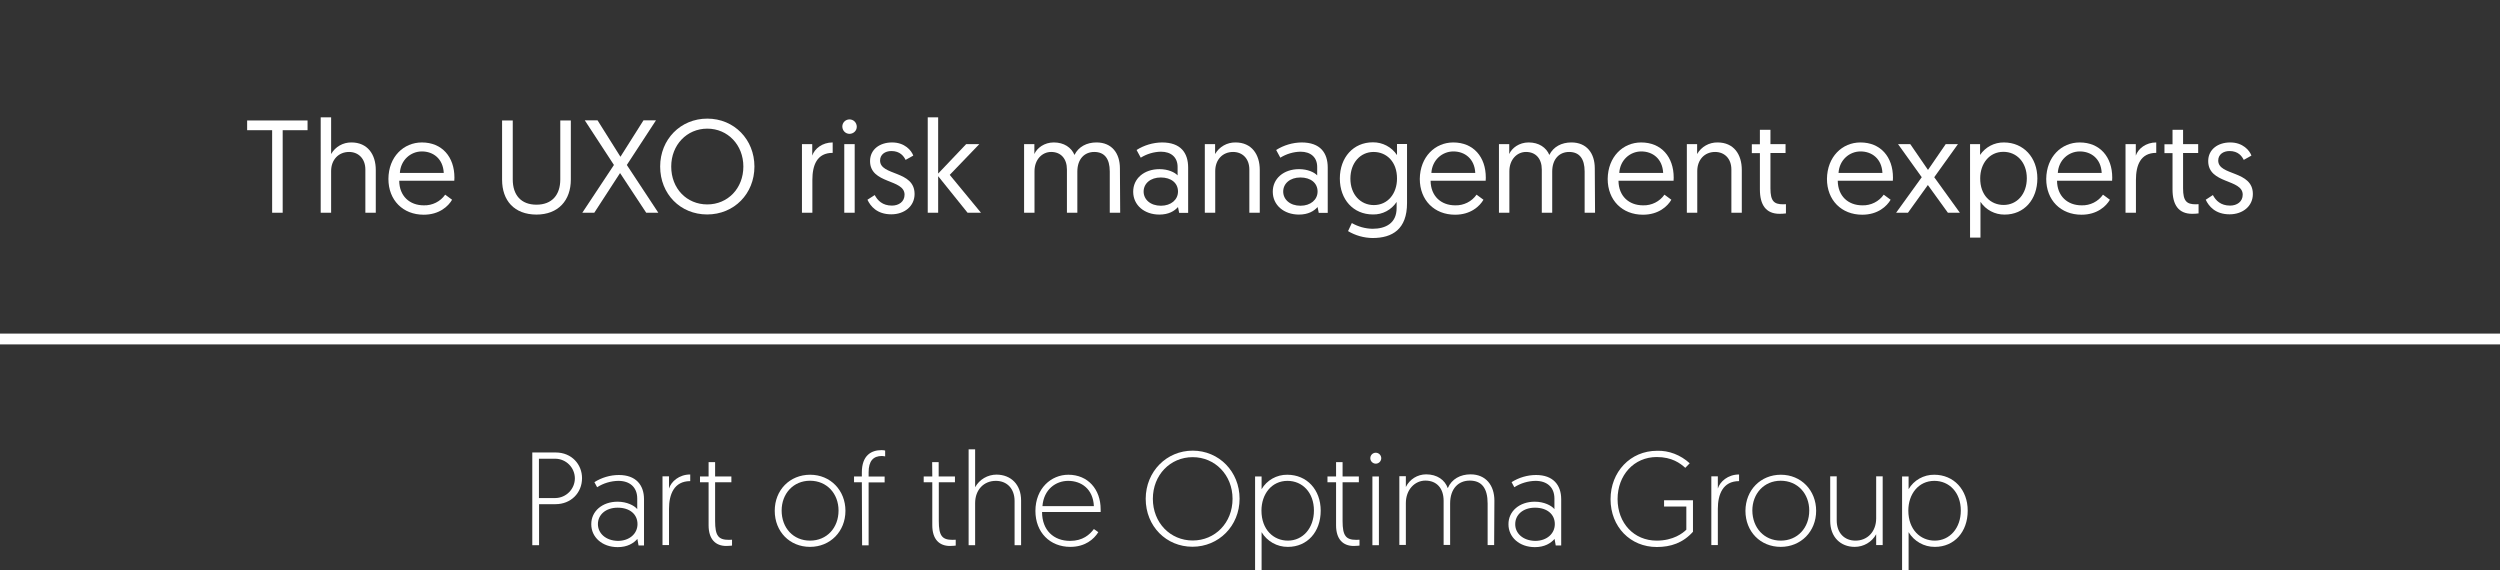 <?xml version="1.0" encoding="utf-8"?>
<!-- Generator: Adobe Illustrator 21.1.0, SVG Export Plug-In . SVG Version: 6.00 Build 0)  -->
<svg version="1.1" id="Layer_1" xmlns="http://www.w3.org/2000/svg"  x="0px" y="0px"
	 viewBox="0 0 1920 438" style="enable-background:new 0 0 1920 438;" xml:space="preserve">
<rect x="0" y="0" width="1920" height="438" fill="#333333" stroke="none"/>
<style type="text/css">
	.st0{fill:#FFFFFF;}
</style>
<title>logo-inverted</title>
<rect y="256.2" class="st0" width="1920" height="8.3"/>
<g>
	<path class="st0" d="M209,100h-19.2v-7.5h46.4v7.5h-19.1v63.4H209V100z"/>
	<path class="st0" d="M288.6,130.5v32.9h-8v-33.2c0-8.4-5.4-13.5-12.5-13.5c-8.1,0-13.8,6-13.8,14.7v32h-8V90.1h8v28.2
		c3.2-5.6,9.2-9,15.6-8.9C282.2,109.4,288.6,118.5,288.6,130.5z"/>
	<path class="st0" d="M324,109.4c15.5,0,25,11.1,25,27c0,0.3,0,1.4-0.1,2.4h-42.3c0.1,11.8,8,18.9,18.9,18.9
		c6.5,0.2,12.7-2.9,16.4-8.2l5.3,3.9c-2.9,5-9.8,11.5-21.8,11.5c-16,0-27.1-11.2-27.1-27.5C298.4,120.4,310,109.4,324,109.4z
		 M340.8,132.8c-0.5-10.9-8.1-16.5-16.8-16.5c-8.6,0-16.3,6.6-16.9,16.5H340.8z"/>
	<path class="st0" d="M385.6,138V92.5h8.2v45.4c0,11.8,6.3,19.3,18.2,19.3s18.3-7.5,18.3-19.4V92.5h8.1v45.4
		c0,16-9.6,26.9-26.5,26.9C395,164.7,385.6,154.1,385.6,138z"/>
	<path class="st0" d="M471.5,126.7l-22.4-34.3h9.8l17.6,28l17.7-28h9.6l-22.4,34.3l24.2,36.7h-9.3l-20.1-30.5l-19.8,30.5h-9.2
		L471.5,126.7z"/>
	<path class="st0" d="M543.2,91.1c20.7,0,36.2,16.1,36.2,36.8c0,20.9-15.6,36.8-36.3,36.8c-20.6,0-36.1-15.7-36.1-36.8
		C507,107.1,522.6,91.1,543.2,91.1z M543.2,157c15.7,0,27.7-12.3,27.7-29.1c0-16.6-12-29.1-27.7-29.1s-27.7,12.5-27.7,29.1
		C515.5,144.8,527.4,157,543.2,157L543.2,157z"/>
	<path class="st0" d="M639.5,117.4c-12.1,0-15.6,9.5-15.6,20.8v25.2h-8v-52.7h7.9v8.8c1.8-5.3,7.7-10.1,15.7-10.1L639.5,117.4z"/>
	<path class="st0" d="M652.4,91.7c3.1,0,5.5,2.4,5.6,5.5s-2.4,5.5-5.5,5.6c-3.1,0-5.5-2.4-5.6-5.5v-0.1
		C646.9,94.1,649.4,91.7,652.4,91.7z M648.4,110.7h8v52.7h-8V110.7z"/>
	<path class="st0" d="M671.8,149.8c2.2,4.2,6,8.1,13.2,8.1c5.3,0,9.7-3,9.7-8.4c0-12.2-26.5-8-26.5-25.8c0-8.9,7.4-14.3,16.9-14.3
		c9.8,0,14.9,6.2,16.3,10.1l-5.9,3.3c-1.4-2.8-4.2-6.8-10.9-6.8c-4.9,0-8.7,2.7-8.7,7.3c0,11.9,26.5,7.4,26.5,25.7
		c0,9.3-7.7,15.6-17.9,15.6c-11,0-16-6.3-18.3-11.2L671.8,149.8z"/>
	<path class="st0" d="M712.5,90.1h8v43.2l21.5-22.6h10.1l-22.7,23.6l24,29.1h-10.3l-22.6-28.1v28.1h-8V90.1z"/>
	<path class="st0" d="M860.3,163.4h-8v-31.7c0-9.9-4.1-15-11.9-15c-7.4,0-13,5.3-13,15.1v31.6h-8v-33.2c0-8.4-4.7-13.5-12.1-13.5
		c-7,0-12.8,5.9-12.8,14.8v31.9h-8v-52.7h7.9v7.6c2-4.6,7.6-8.9,14.9-8.9c7.9,0,13.5,3.9,15.9,9.6c3.1-6.3,9.4-9.6,16.9-9.6
		c11.8,0,18,8.3,18,19.9L860.3,163.4z"/>
	<path class="st0" d="M890.5,129.9c6.7,0,11.8,2.5,13.9,4.8v-6.5c0-7.4-5-11.7-12.8-11.7c-5.5,0.1-10.8,1.7-15.5,4.6l-3.2-5.9
		c5.8-3.7,12.6-5.7,19.5-5.8c14.4,0,20.1,8,20.1,19.3v34.8h-6.9l-0.9-4.5c-2.7,3.1-7.2,5.8-14.3,5.8c-11.6,0-20.1-7.3-20.1-17.5
		C870.2,137.2,878.6,129.9,890.5,129.9z M891.6,158c7.7,0,13.1-4.6,13.1-10.9c0-6.6-5.3-10.8-13.2-10.8c-8,0-13.2,4.7-13.2,10.8
		C878.3,153.2,883.5,158,891.6,158L891.6,158z"/>
	<path class="st0" d="M967.5,130.5v32.9h-8v-33.2c0-8.4-5.3-13.5-12.5-13.5c-8.1,0-13.7,6-13.7,14.7v32h-8v-52.7h7.9v7.6
		c3.2-5.6,9.2-9,15.7-8.9C961.2,109.4,967.5,118.5,967.5,130.5z"/>
	<path class="st0" d="M997.7,129.9c6.7,0,11.8,2.5,13.9,4.8v-6.5c0-7.4-5-11.7-12.8-11.7c-5.5,0.1-10.8,1.7-15.5,4.6l-3.2-5.9
		c5.8-3.7,12.6-5.7,19.5-5.8c14.4,0,20.1,8,20.1,19.3v34.8h-6.9l-0.9-4.5c-2.7,3.1-7.2,5.8-14.3,5.8c-11.6,0-20.1-7.3-20.1-17.5
		C977.4,137.2,985.8,129.9,997.7,129.9z M998.8,158c7.7,0,13.1-4.6,13.1-10.9c0-6.6-5.3-10.8-13.2-10.8c-8,0-13.2,4.7-13.2,10.8
		C985.5,153.2,990.7,158,998.8,158L998.8,158z"/>
	<path class="st0" d="M1038.2,171.3c4.9,2.8,10.3,4.3,15.9,4.4c10,0,18.5-4.2,18.5-15.9v-4.7c-4,6.1-10.9,9.8-18.2,9.6
		c-15.1,0-25.4-11.5-25.4-27.6c0-16.2,10.4-27.8,25.3-27.8c7.5-0.1,14.5,3.6,18.6,9.8v-8.5h7.7V156c0,20-11.2,26.8-26.5,26.8
		c-6.6-0.1-13.1-1.9-18.8-5.3L1038.2,171.3z M1054.9,116.7c-10.2,0-17.8,8.4-17.8,20.5c0,12.3,7.9,20.3,18,20.3
		c10.8,0,17.8-8.9,17.8-20.3C1073,124.4,1065,116.7,1054.9,116.7L1054.9,116.7z"/>
	<path class="st0" d="M1116.1,109.4c15.5,0,25,11.1,25,27c0,0.3,0,1.4-0.1,2.4h-42.3c0.1,11.8,8,18.9,18.9,18.9
		c6.5,0.2,12.7-2.9,16.4-8.2l5.3,3.9c-2.9,5-9.8,11.5-21.8,11.5c-16,0-27.1-11.2-27.1-27.5C1090.6,120.4,1102.2,109.4,1116.1,109.4z
		 M1133,132.8c-0.5-10.9-8.1-16.5-16.8-16.5c-8.6,0-16.3,6.6-16.9,16.5H1133z"/>
	<path class="st0" d="M1225,163.4h-8v-31.7c0-9.9-4.1-15-11.9-15c-7.4,0-13,5.3-13,15.1v31.6h-8v-33.2c0-8.4-4.7-13.5-12.1-13.5
		c-7,0-12.8,5.9-12.8,14.8v31.9h-8v-52.7h7.9v7.6c2-4.6,7.6-8.9,14.9-8.9c7.9,0,13.5,3.9,15.9,9.6c3.1-6.3,9.4-9.6,16.9-9.6
		c11.8,0,18,8.3,18,19.9L1225,163.4z"/>
	<path class="st0" d="M1260.4,109.4c15.5,0,25,11.1,25,27c0,0.3,0,1.4-0.1,2.4H1243c0.1,11.8,8,18.9,18.9,18.9
		c6.5,0.2,12.7-2.9,16.4-8.2l5.3,3.9c-2.9,5-9.8,11.5-21.8,11.5c-16,0-27.1-11.2-27.1-27.5C1234.9,120.4,1246.4,109.4,1260.4,109.4z
		 M1277.3,132.8c-0.5-10.9-8.1-16.5-16.8-16.5c-8.6,0-16.3,6.6-16.9,16.5H1277.3z"/>
	<path class="st0" d="M1337.7,130.5v32.9h-8v-33.2c0-8.4-5.3-13.5-12.5-13.5c-8.1,0-13.7,6-13.7,14.7v32h-8v-52.7h7.9v7.6
		c3.2-5.6,9.2-9,15.7-8.9C1331.5,109.4,1337.7,118.5,1337.7,130.5z"/>
	<path class="st0" d="M1351.7,99.7h8v11h11.6v6.8h-11.6v27.2c0,9.8,2.8,12.2,9.7,12.2c1,0,2.2-0.1,2.2-0.1v7.1
		c-1.6,0.2-3.2,0.3-4.9,0.3c-10.5,0-15.1-6.9-15.1-18.7v-27.9h-6.2v-6.8h6.2V99.7H1351.7z"/>
	<path class="st0" d="M1428.8,109.4c15.5,0,25,11.1,25,27c0,0.3,0,1.4-0.1,2.4h-42.3c0.1,11.8,8,18.9,18.9,18.9
		c6.5,0.2,12.7-2.9,16.4-8.2l5.3,3.9c-2.9,5-9.8,11.5-21.8,11.5c-16,0-27.1-11.2-27.1-27.5C1403.3,120.4,1414.8,109.4,1428.8,109.4z
		 M1445.7,132.8c-0.5-10.9-8.1-16.5-16.8-16.5c-8.6,0-16.3,6.6-16.9,16.5H1445.7z"/>
	<path class="st0" d="M1480.6,142.1l-15.3,21.3h-9.1l19.7-27.3l-18.2-25.4h9.4l13.6,19.8l13.6-19.8h9.4l-18.2,25.4l19.7,27.3h-9.2
		L1480.6,142.1z"/>
	<path class="st0" d="M1513,110.7h7.7v8.3c4.1-6.1,11-9.7,18.3-9.6c15,0,25.7,11.5,25.7,27.6c0,16.3-10.2,27.8-25.1,27.8
		c-7.5,0.1-14.5-3.6-18.6-9.8v27.5h-8V110.7z M1538.8,157.4c10.3,0,17.8-8.4,17.8-20.5c0-12.4-7.9-20.3-18-20.3
		c-10.9,0-17.8,9.2-17.8,20.3C1520.7,149.9,1528.8,157.4,1538.8,157.4z"/>
	<path class="st0" d="M1597.2,109.4c15.5,0,25,11.1,25,27c0,0.3,0,1.4-0.1,2.4h-42.3c0.1,11.8,8,18.9,18.9,18.9
		c6.5,0.2,12.7-2.9,16.4-8.2l5.3,3.9c-2.9,5-9.8,11.5-21.8,11.5c-16,0-27.1-11.2-27.1-27.5C1571.7,120.4,1583.2,109.4,1597.2,109.4z
		 M1614.1,132.8c-0.5-10.9-8.1-16.5-16.8-16.5c-8.6,0-16.3,6.6-16.9,16.5H1614.1z"/>
	<path class="st0" d="M1656,117.4c-12.1,0-15.6,9.5-15.6,20.8v25.2h-8v-52.7h7.9v8.8c1.8-5.3,7.7-10.1,15.7-10.1V117.4z"/>
	<path class="st0" d="M1668.6,99.7h8v11h11.6v6.8h-11.6v27.2c0,9.8,2.8,12.2,9.7,12.2c1,0,2.2-0.1,2.2-0.1v7.1
		c-1.6,0.2-3.2,0.3-4.9,0.3c-10.5,0-15.1-6.9-15.1-18.7v-27.9h-6.2v-6.8h6.2V99.7H1668.6z"/>
	<path class="st0" d="M1699.5,149.8c2.2,4.2,6,8.1,13.2,8.1c5.3,0,9.7-3,9.7-8.4c0-12.2-26.5-8-26.5-25.8c0-8.9,7.4-14.3,16.9-14.3
		c9.8,0,14.9,6.2,16.3,10.1l-5.9,3.3c-1.4-2.8-4.2-6.8-10.9-6.8c-4.9,0-8.7,2.7-8.7,7.3c0,11.9,26.6,7.4,26.6,25.7
		c0,9.3-7.7,15.6-17.9,15.6c-11,0-16-6.3-18.3-11.2L1699.5,149.8z"/>
</g>
<g>
	<path class="st0" d="M408.8,347.5h17.9c12.5,0,20.3,9.3,20.3,19.7c0,11.5-8.7,20-20.3,20h-12.7v31.5h-5.2L408.8,347.5z
		 M426.5,382.5c8.3-0.1,15-6.9,15-15.2c-0.1-8.2-6.7-14.9-15-15h-12.6v30.2H426.5z"/>
	<path class="st0" d="M474.3,385.3c7.2,0,12.9,3,15.1,5.7v-8.1c0-8.8-5.8-13.6-14.5-13.6c-5.8,0.1-11.5,1.8-16.3,4.9l-2.1-3.9
		c5.5-3.5,12.1-5.5,18.8-5.5c13.1,0,19.3,7.7,19.3,18.6v35.5h-4.2l-0.9-5c-2.9,3.3-7.6,6.3-15.1,6.3c-12,0-20.3-7.7-20.3-17.5
		C454,392.6,462.6,385.3,474.3,385.3z M474.5,415.4c8.9,0,15.1-5.5,15.1-12.9c0-7.6-6-12.6-15.2-12.6c-9.3,0-15.2,5.5-15.2,12.6
		C459.2,409.5,465.1,415.2,474.5,415.4L474.5,415.4z"/>
	<path class="st0" d="M530.1,369.5c-12.5,0-16.3,10.3-16.3,21.3v27.8h-5v-52.8h5v9.4c1.6-5.3,7.7-10.8,16.3-10.8V369.5z"/>
	<path class="st0" d="M544.2,354.9h5v11h12.5v4.5h-12.5v29.7c0,11.5,2.6,14.5,10.6,14.5c1.1,0,2.4-0.1,2.4-0.1v4.5
		c0,0-2.4,0.3-4.4,0.3c-8.3,0-13.6-5.2-13.6-15.9v-33h-6.6v-4.5h6.6L544.2,354.9z"/>
	<path class="st0" d="M622.2,364.6c15.6,0,27.1,12,27.1,27.7c0,15.9-11.7,27.7-27.2,27.7c-15.6,0-27.1-11.7-27.1-27.7
		C595,376.3,606.6,364.6,622.2,364.6z M622.1,415.2c12.9,0,21.9-9.8,21.9-23.1c0-12.9-8.9-22.9-21.9-22.9c-12.9,0-21.8,10-21.8,22.9
		C600.3,405.4,609.2,415.2,622.1,415.2L622.1,415.2z"/>
	<path class="st0" d="M661.9,370.4h-6v-4.5h6v-3.1c0-13.1,7.3-17.1,15.1-17.1c0.9,0,1.9,0.1,2.8,0.3v4.5c-0.9-0.1-1.6-0.3-2.5-0.3
		c-6.6,0-10.2,3.8-10.2,12.5v3.3h12.3v4.5h-12.3v48.3h-5L661.9,370.4z"/>
	<path class="st0" d="M715.9,354.9h5v11h12.5v4.5H721v29.7c0,11.5,2.6,14.5,10.6,14.5c1.1,0,2.4-0.1,2.4-0.1v4.5
		c0,0-2.4,0.3-4.4,0.3c-8.3,0-13.6-5.2-13.6-15.9v-33h-6.6v-4.5h6.6L715.9,354.9L715.9,354.9z"/>
	<path class="st0" d="M784.2,384.4v34.3h-5v-33.9c0-9.7-6-15.5-14.4-15.5c-9.3,0-15.9,6.9-15.9,17.1v32.3h-5v-73.6h5v29.1
		c3.3-6,9.6-9.7,16.5-9.7C776.3,364.6,784.2,372,784.2,384.4z"/>
	<path class="st0" d="M820.5,364.6c15.1,0,24.8,11.3,24.8,26.5v2.1h-45c0,14,8.9,22.2,21.5,22.2c9.8,0,15.1-4.8,18.3-9.1l3.4,2.4
		c-3.4,5.5-10.2,11.3-21.5,11.3c-15.6,0-26.8-11.1-26.8-27.6C795.2,375.2,807.2,364.6,820.5,364.6z M840.1,388.7
		c-0.6-13.2-9.7-19.4-19.7-19.4c-9.6,0-18.8,6.6-19.8,19.4H840.1z"/>
	<path class="st0" d="M916,346.1c20.2,0,36,16.1,36,36.9c0,20.9-16,36.9-36.2,36.9c-20,0-35.9-15.6-35.9-36.9
		C880,362,896,346.1,916,346.1z M916,415.1c17.1,0,30.6-13.5,30.6-32c0-18.3-13.5-32-30.6-32c-17.3,0-30.6,13.7-30.6,32
		C885.4,401.5,898.8,415.1,916,415.1z"/>
	<path class="st0" d="M963.9,365.9h5v9.8c4-6.9,11.6-11.2,19.7-11.1c15.1,0,25.7,11.5,25.7,27.6c0,16.3-10.3,27.8-25.2,27.8
		c-8.3,0.1-16-4.3-20.2-11.3v29.1h-5V365.9z M989.1,415.2c11.5,0,20-9.6,20-23.1c0-13.9-8.9-22.8-20.3-22.8c-12.3,0-20,10.3-20,22.8
		C968.8,406.8,978.1,415.2,989.1,415.2L989.1,415.2z"/>
	<path class="st0" d="M1026.1,354.9h5v11h12.5v4.5h-12.5v29.7c0,11.5,2.6,14.5,10.6,14.5c1.1,0,2.4-0.1,2.4-0.1v4.5
		c0,0-2.4,0.3-4.4,0.3c-8.3,0-13.6-5.2-13.6-15.9v-33h-6.6v-4.5h6.6L1026.1,354.9L1026.1,354.9z"/>
	<path class="st0" d="M1056.6,347.7c2.3,0,4.2,1.9,4.2,4.2s-1.9,4.2-4.2,4.2c-2.3,0-4.2-1.9-4.2-4.2l0,0
		C1052.4,349.6,1054.2,347.7,1056.6,347.7C1056.5,347.7,1056.5,347.7,1056.6,347.7z M1054,365.9h5v52.8h-5V365.9z"/>
	<path class="st0" d="M1147.5,418.6h-5v-31.9c0-11.7-4.5-17.6-13.7-17.6c-8.6,0-15.1,6-15.1,17.6v31.8h-5v-33.9
		c0-9.8-5.5-15.5-14-15.5c-8.1,0-15,6.9-15,17.3v32.1h-5v-52.8h5v8.3c2.9-5.9,8.9-9.7,15.6-9.7c8.4,0,14.4,4.3,16.6,10.6
		c3-7.1,9.8-10.6,17.5-10.6c11.7,0,18.3,8.4,18.3,20.2L1147.5,418.6z"/>
	<path class="st0" d="M1178.7,385.3c7.2,0,12.9,3,15.1,5.7v-8.1c0-8.8-5.8-13.6-14.5-13.6c-5.8,0.1-11.5,1.8-16.3,4.9l-2.1-3.9
		c5.5-3.5,12.1-5.5,18.8-5.5c13.1,0,19.3,7.7,19.3,18.6v35.5h-4.2l-0.9-5c-2.9,3.3-7.6,6.3-15.1,6.3c-12,0-20.3-7.7-20.3-17.5
		C1158.4,392.6,1167,385.3,1178.7,385.3z M1179,415.4c8.9,0,15.1-5.5,15.1-12.9c0-7.6-6-12.6-15.2-12.6c-9.3,0-15.2,5.5-15.2,12.6
		C1163.6,409.5,1169.5,415.2,1179,415.4L1179,415.4z"/>
	<path class="st0" d="M1297.7,355.8l-3.4,3.5c-3.9-3.5-10.2-8.3-21.9-8.3c-17.6,0-30.1,14-30.1,32.3c0,18.5,12.6,31.9,30,31.9
		c12.9,0,20.2-5.8,22.8-8.4v-17.8h-17.1v-4.8h22.2v24.2c-7.7,8.6-17.1,11.7-27.8,11.7c-20.3,0-35.5-15.5-35.5-36.7
		c0-21,15.2-37.2,35.7-37.2C1281.7,345.9,1290.7,349.4,1297.7,355.8z"/>
	<path class="st0" d="M1335.6,369.5c-12.5,0-16.3,10.3-16.3,21.3v27.8h-5v-52.8h5v9.4c1.6-5.3,7.7-10.8,16.3-10.8V369.5z"/>
	<path class="st0" d="M1367.7,364.6c15.6,0,27.1,12,27.1,27.7c0,15.9-11.7,27.7-27.2,27.7c-15.6,0-27.1-11.7-27.1-27.7
		C1340.6,376.3,1352.2,364.6,1367.7,364.6z M1367.6,415.2c12.9,0,21.9-9.8,21.9-23.1c0-12.9-8.9-22.9-21.9-22.9
		c-12.9,0-21.8,10-21.8,22.9C1345.9,405.4,1354.9,415.2,1367.6,415.2z"/>
	<path class="st0" d="M1405.6,400.1v-34.3h5v33.9c0,9.7,6,15.5,14.4,15.5c9.2,0,15.9-6.9,15.9-17.1v-32.3h5v52.8h-5v-8.3
		c-3.3,6-9.6,9.7-16.5,9.7C1413.6,420,1405.6,412.5,1405.6,400.1z"/>
	<path class="st0" d="M1460.8,365.9h5v9.8c4-6.9,11.6-11.2,19.7-11.1c15,0,25.7,11.5,25.7,27.6c0,16.3-10.3,27.8-25.2,27.8
		c-8.3,0.1-16-4.3-20.2-11.3v29.1h-5V365.9z M1485.9,415.2c11.5,0,20-9.6,20-23.1c0-13.9-8.9-22.8-20.3-22.8
		c-12.3,0-20,10.3-20,22.8C1465.6,406.8,1474.9,415.2,1485.9,415.2L1485.9,415.2z"/>
</g>
</svg>
